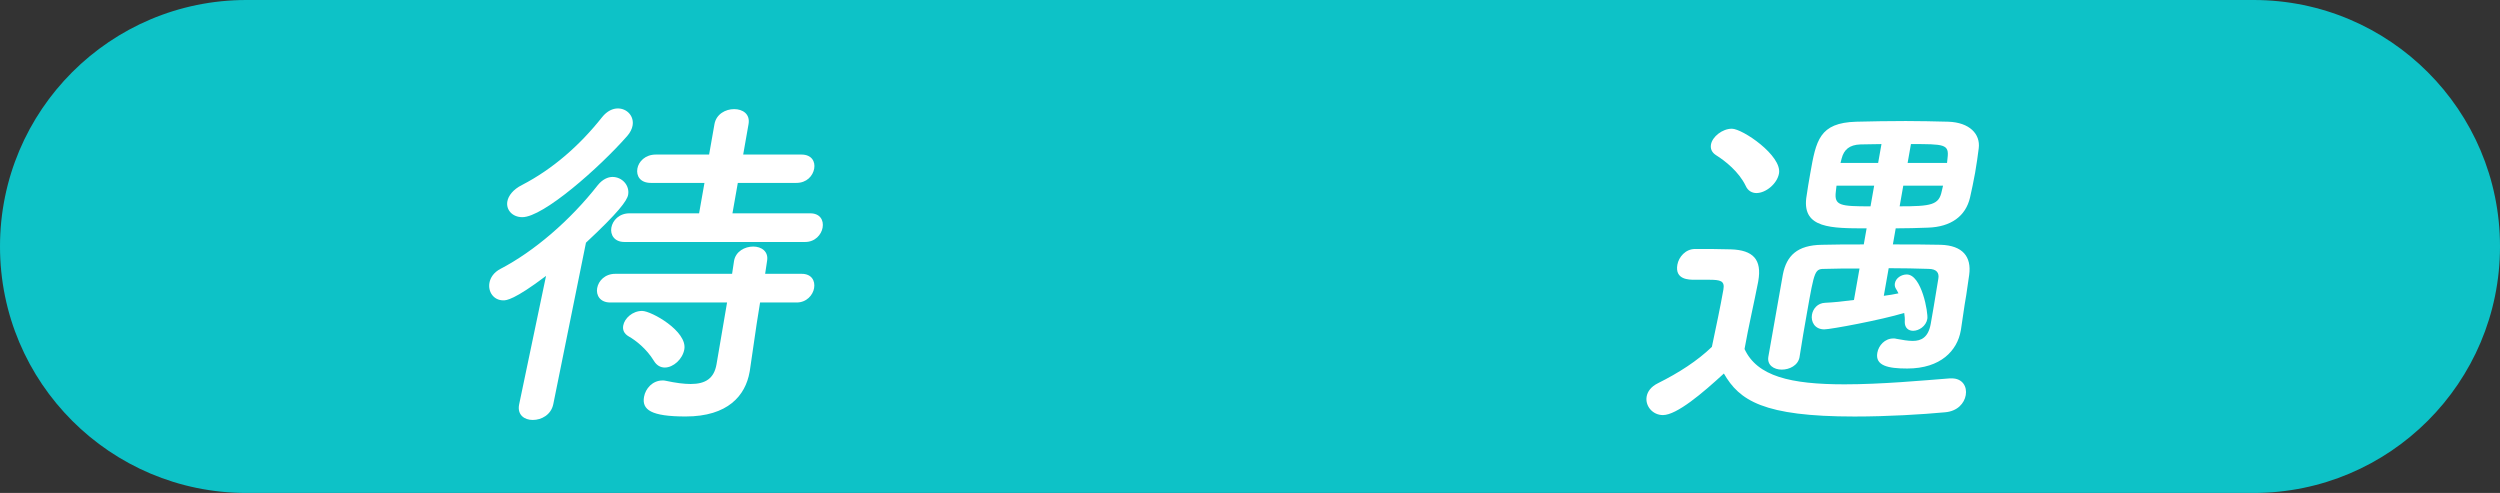 <?xml version="1.0" encoding="utf-8"?>
<!-- Generator: Adobe Illustrator 15.0.0, SVG Export Plug-In . SVG Version: 6.00 Build 0)  -->
<!DOCTYPE svg PUBLIC "-//W3C//DTD SVG 1.1//EN" "http://www.w3.org/Graphics/SVG/1.1/DTD/svg11.dtd">
<svg version="1.1" id="レイヤー_1" xmlns="http://www.w3.org/2000/svg" xmlns:xlink="http://www.w3.org/1999/xlink" x="0px"
	 y="0px" width="130px" height="25.634px" viewBox="0 -0.72 130 25.634" enable-background="new 0 -0.72 130 25.634"
	 xml:space="preserve">
<rect x="0" y="-0.72" width="130" height="25.634" fill="#333333" stroke="none"/>
<g>
	<path fill="#0DC2C7" d="M117.184,24.914c7.077,0,12.816-5.738,12.816-12.817c0-7.079-5.739-12.817-12.816-12.817H12.816
		C5.738-0.72,0,5.018,0,12.097c0,7.079,5.738,12.817,12.816,12.817H117.184z"/>
</g>
<g>
	<path fill="#FFFFFF" d="M28.394,13.627c-1.66,1.255-2.069,1.272-2.217,1.272c-0.518,0-0.807-0.455-0.727-0.908
		c0.048-0.273,0.225-0.547,0.571-0.728c1.748-0.91,3.618-2.509,5.071-4.364c0.236-0.29,0.518-0.418,0.757-0.418
		c0.499,0,0.901,0.437,0.814,0.928c-0.055,0.309-0.514,0.927-2.193,2.491l-1.7,8.4c-0.115,0.547-0.606,0.818-1.068,0.818
		c-0.425,0-0.805-0.254-0.712-0.782c0.003-0.019,0.003-0.019,0.007-0.036L28.394,13.627z M27.16,10.573
		c-0.517,0-0.855-0.382-0.778-0.818c0.051-0.292,0.293-0.619,0.76-0.855c1.585-0.818,3.003-2.055,4.167-3.527
		c0.261-0.327,0.561-0.454,0.818-0.454c0.48,0,0.854,0.4,0.767,0.891c-0.028,0.163-0.119,0.363-0.281,0.545
		C31.157,8.009,28.25,10.573,27.16,10.573z M39.524,15.01l-0.177,1.108l-0.356,2.438c-0.003,0.018-0.01,0.055-0.013,0.071
		c-0.215,1.22-1.127,2.31-3.324,2.31c-1.791,0-2.284-0.346-2.165-1.019c0.076-0.437,0.445-0.854,0.963-0.854
		c0.055,0,0.11,0,0.182,0.02c0.497,0.107,0.931,0.164,1.281,0.164c0.775,0,1.215-0.292,1.343-1.02l0.549-3.218h-6.074
		c-0.535,0-0.745-0.382-0.681-0.745c0.066-0.383,0.408-0.746,0.943-0.746h6.074l0.101-0.672c0.086-0.492,0.556-0.746,0.999-0.746
		c0.425,0,0.805,0.254,0.719,0.746l-0.101,0.672h1.901c0.517,0,0.711,0.363,0.645,0.746c-0.064,0.363-0.391,0.745-0.907,0.745
		H39.524z M32.472,11.863c-0.535,0-0.745-0.382-0.682-0.745c0.068-0.382,0.409-0.745,0.944-0.745h3.619l0.279-1.582h-2.788
		c-0.554,0-0.768-0.364-0.7-0.746c0.064-0.363,0.406-0.728,0.96-0.728h2.77l0.278-1.581c0.094-0.528,0.581-0.782,1.024-0.782
		c0.443,0,0.842,0.254,0.748,0.782l-0.278,1.581h3.028c0.535,0,0.729,0.364,0.665,0.728c-0.067,0.382-0.39,0.746-0.925,0.746h-3.047
		l-0.279,1.582h4.044c0.517,0,0.712,0.363,0.644,0.745c-0.063,0.363-0.39,0.745-0.906,0.745H32.472z M34.004,18.046
		c-0.387-0.637-0.956-1.072-1.308-1.271c-0.252-0.146-0.327-0.348-0.289-0.563c0.067-0.382,0.485-0.764,0.983-0.764
		c0.48,0,2.362,1.054,2.195,1.999c-0.09,0.51-0.572,0.945-1.016,0.945C34.349,18.392,34.146,18.282,34.004,18.046z"/>
	<path fill="#FFFFFF" d="M86.472,20.864c-0.535,0-0.933-0.473-0.846-0.965c0.045-0.254,0.22-0.51,0.584-0.69
		c1.093-0.545,2.052-1.163,2.808-1.892c0.231-1.107,0.436-2.055,0.599-2.981c0.08-0.454-0.15-0.509-0.76-0.509
		c-0.258,0-0.498,0-0.738,0c-0.295,0-1.034,0-0.896-0.781c0.071-0.4,0.422-0.819,0.92-0.819c0.665,0,1.256,0,1.862,0.019
		c1.156,0.037,1.624,0.527,1.425,1.653c-0.003,0.02-0.006,0.037-0.01,0.056c-0.204,1.056-0.498,2.31-0.704,3.473
		c0.654,1.419,2.391,1.837,5.197,1.837c1.92,0,4.06-0.199,5.482-0.31c0.037,0,0.056,0,0.093,0c0.572,0,0.809,0.437,0.731,0.873
		c-0.073,0.419-0.424,0.837-1.08,0.891c-1.183,0.11-2.955,0.22-4.709,0.22c-4.745,0-5.982-0.836-6.788-2.236
		C88.539,19.718,87.192,20.864,86.472,20.864z M90.772,8.936c-0.352-0.727-1.064-1.29-1.531-1.582
		c-0.232-0.145-0.309-0.345-0.27-0.563c0.07-0.399,0.588-0.818,1.086-0.818c0.555,0,2.615,1.4,2.451,2.327
		c-0.093,0.528-0.678,1.019-1.176,1.019C91.111,9.317,90.89,9.209,90.772,8.936z M93.577,17.847
		C93.5,18.282,93.056,18.5,92.649,18.5c-0.407,0-0.771-0.235-0.694-0.673c0.754-4.273,0.754-4.273,0.754-4.273
		c0.191-0.98,0.749-1.526,2.026-1.545c0.649-0.019,1.406-0.019,2.182-0.019l0.147-0.836c-1.846,0-3.323,0-3.14-1.563
		c0.059-0.437,0.136-0.873,0.209-1.292c0.302-1.709,0.465-2.636,2.395-2.69c0.798-0.019,1.668-0.036,2.573-0.036
		c0.738,0,1.474,0.018,2.209,0.036c1.102,0.036,1.678,0.637,1.584,1.382c-0.049,0.382-0.11,0.837-0.188,1.273
		c-0.08,0.454-0.176,0.891-0.265,1.291c-0.225,0.963-0.989,1.527-2.195,1.563c-0.539,0.019-1.114,0.036-1.669,0.036L98.43,11.99
		c0.887,0,1.755,0,2.49,0.019c1.138,0.036,1.607,0.618,1.478,1.563c-0.123,0.909-0.2,1.346-0.238,1.562
		c-0.032,0.183-0.106,0.709-0.188,1.273c-0.003,0.018-0.01,0.055-0.013,0.071c-0.18,1.02-1.029,1.965-2.783,1.965
		c-0.998,0-1.673-0.146-1.555-0.818c0.067-0.382,0.39-0.745,0.833-0.745c0.056,0,0.11,0,0.163,0.019
		c0.305,0.056,0.59,0.108,0.849,0.108c0.442,0,0.808-0.182,0.933-0.891c0.003-0.019,0.003-0.019,0.006-0.036
		c0,0,0.267-1.51,0.389-2.311c0.052-0.289-0.076-0.508-0.52-0.508c-0.625-0.019-1.322-0.036-2.062-0.036l-0.254,1.437
		c0.266-0.036,0.53-0.073,0.762-0.128c-0.039-0.091-0.098-0.183-0.14-0.254c-0.058-0.093-0.058-0.2-0.045-0.273
		c0.049-0.272,0.34-0.455,0.616-0.455c0.775,0,1.124,2.001,1.07,2.31c-0.067,0.383-0.441,0.619-0.737,0.619
		c-0.24,0-0.437-0.146-0.437-0.455c0.011-0.164-0.001-0.31-0.028-0.473c-1.189,0.363-3.824,0.854-4.156,0.854
		c-0.499,0-0.705-0.399-0.641-0.765c0.055-0.31,0.29-0.6,0.682-0.617c0.428-0.019,0.954-0.073,1.502-0.146l0.289-1.637
		c-0.646,0-1.256,0-1.758,0.019c-0.572,0-0.572,0-0.985,2.346c-0.119,0.672-0.25,1.418-0.373,2.218L93.577,17.847z M97.456,8.936
		h-1.957c-0.02,0.109-0.018,0.2-0.036,0.31c-0.092,0.728,0.234,0.764,1.804,0.764L97.456,8.936z M97.837,6.772
		c-0.388,0-0.76,0.018-1.092,0.018c-0.575,0.019-0.86,0.273-0.978,0.728c-0.013,0.073-0.048,0.164-0.061,0.236h1.957L97.837,6.772z
		 M101.038,8.936H98.97l-0.189,1.073c1.644,0,2.044-0.072,2.188-0.781L101.038,8.936z M101.272,7.499
		c0.091-0.727-0.167-0.727-1.903-0.727l-0.173,0.981h2.05L101.272,7.499z"/>
</g>
</svg>
